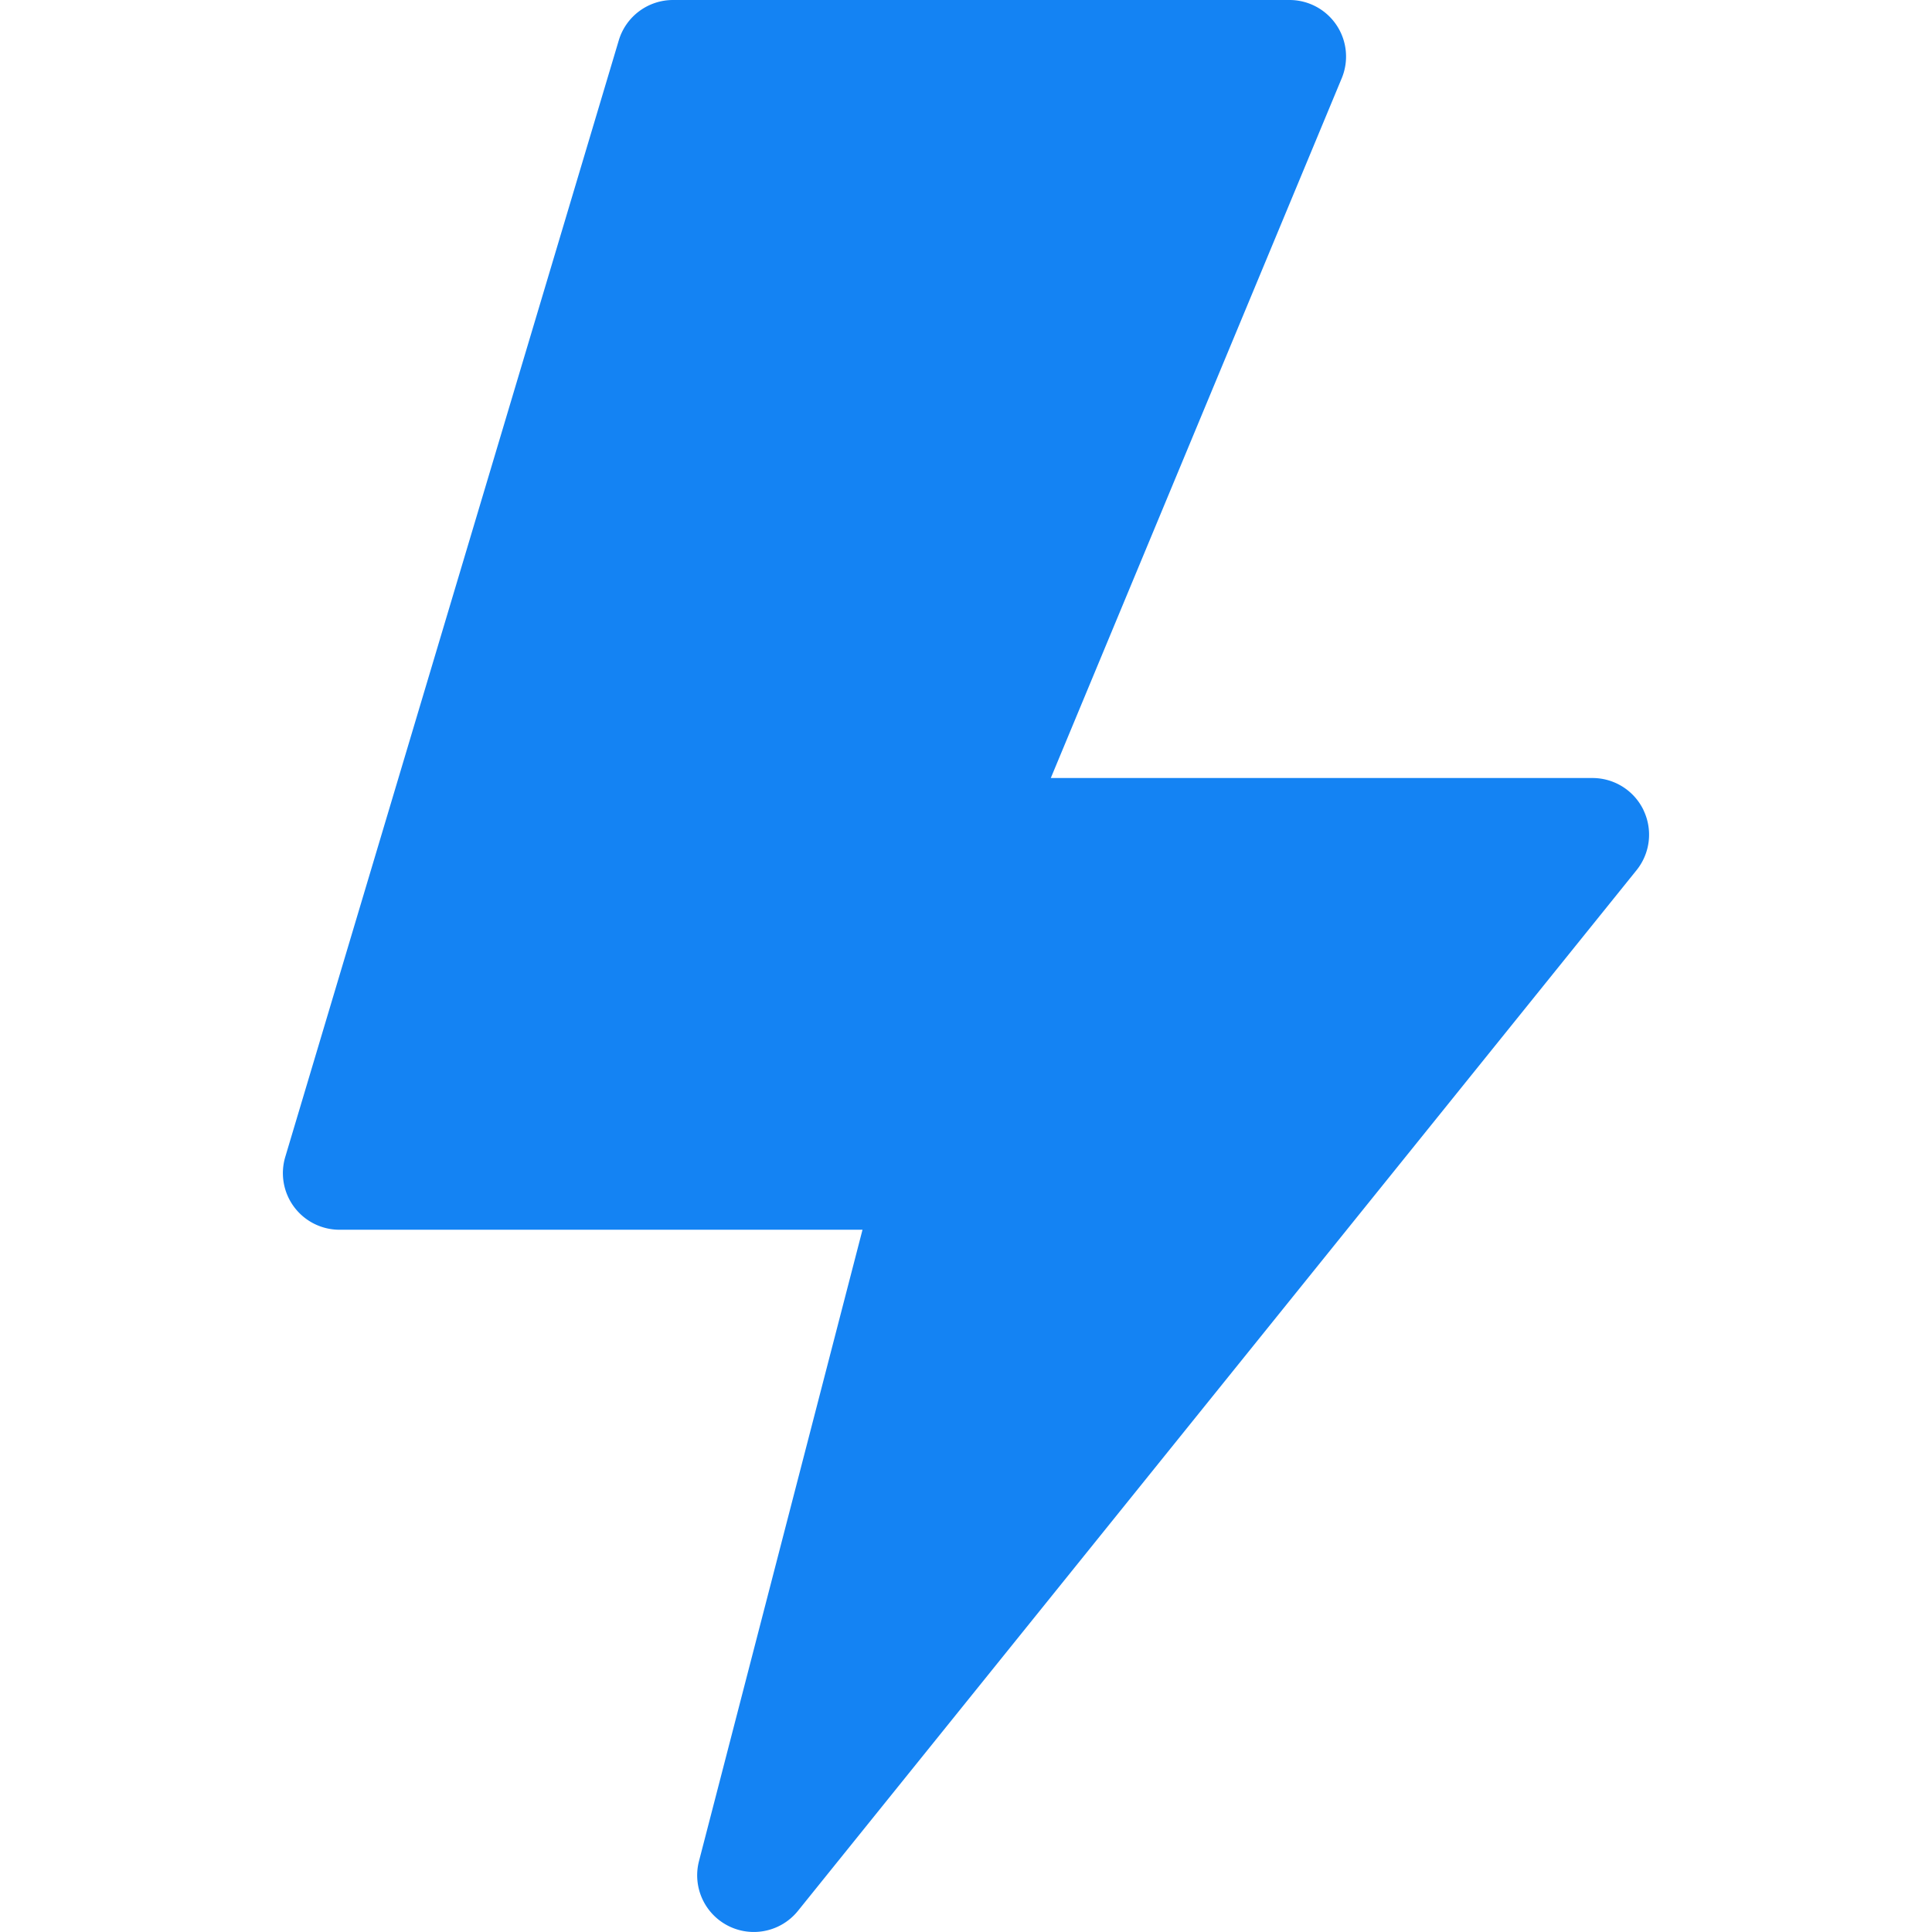 <svg width="37" height="37" viewBox="0 0 37 37" fill="none" xmlns="http://www.w3.org/2000/svg">
    <g clip-path="url(#37yt7rx1da)">
        <path d="M31.476 15.516a1.084 1.084 0 0 0-.982-.616h-10.37L25.695 1.5A1.083 1.083 0 0 0 24.692 0H12.888a1.084 1.084 0 0 0-1.038.774L5.463 22.157a1.084 1.084 0 0 0 1.039 1.394h10.016l-3.132 12.093a1.085 1.085 0 0 0 1.895.952l16.06-19.93a1.084 1.084 0 0 0 .134-1.15z" fill="#1483F3"/>
    </g>
    <defs>
        <clipPath id="37yt7rx1da">
            <path fill="#fff" d="M0 0h37v37H0z"/>
        </clipPath>
    </defs>
</svg>
